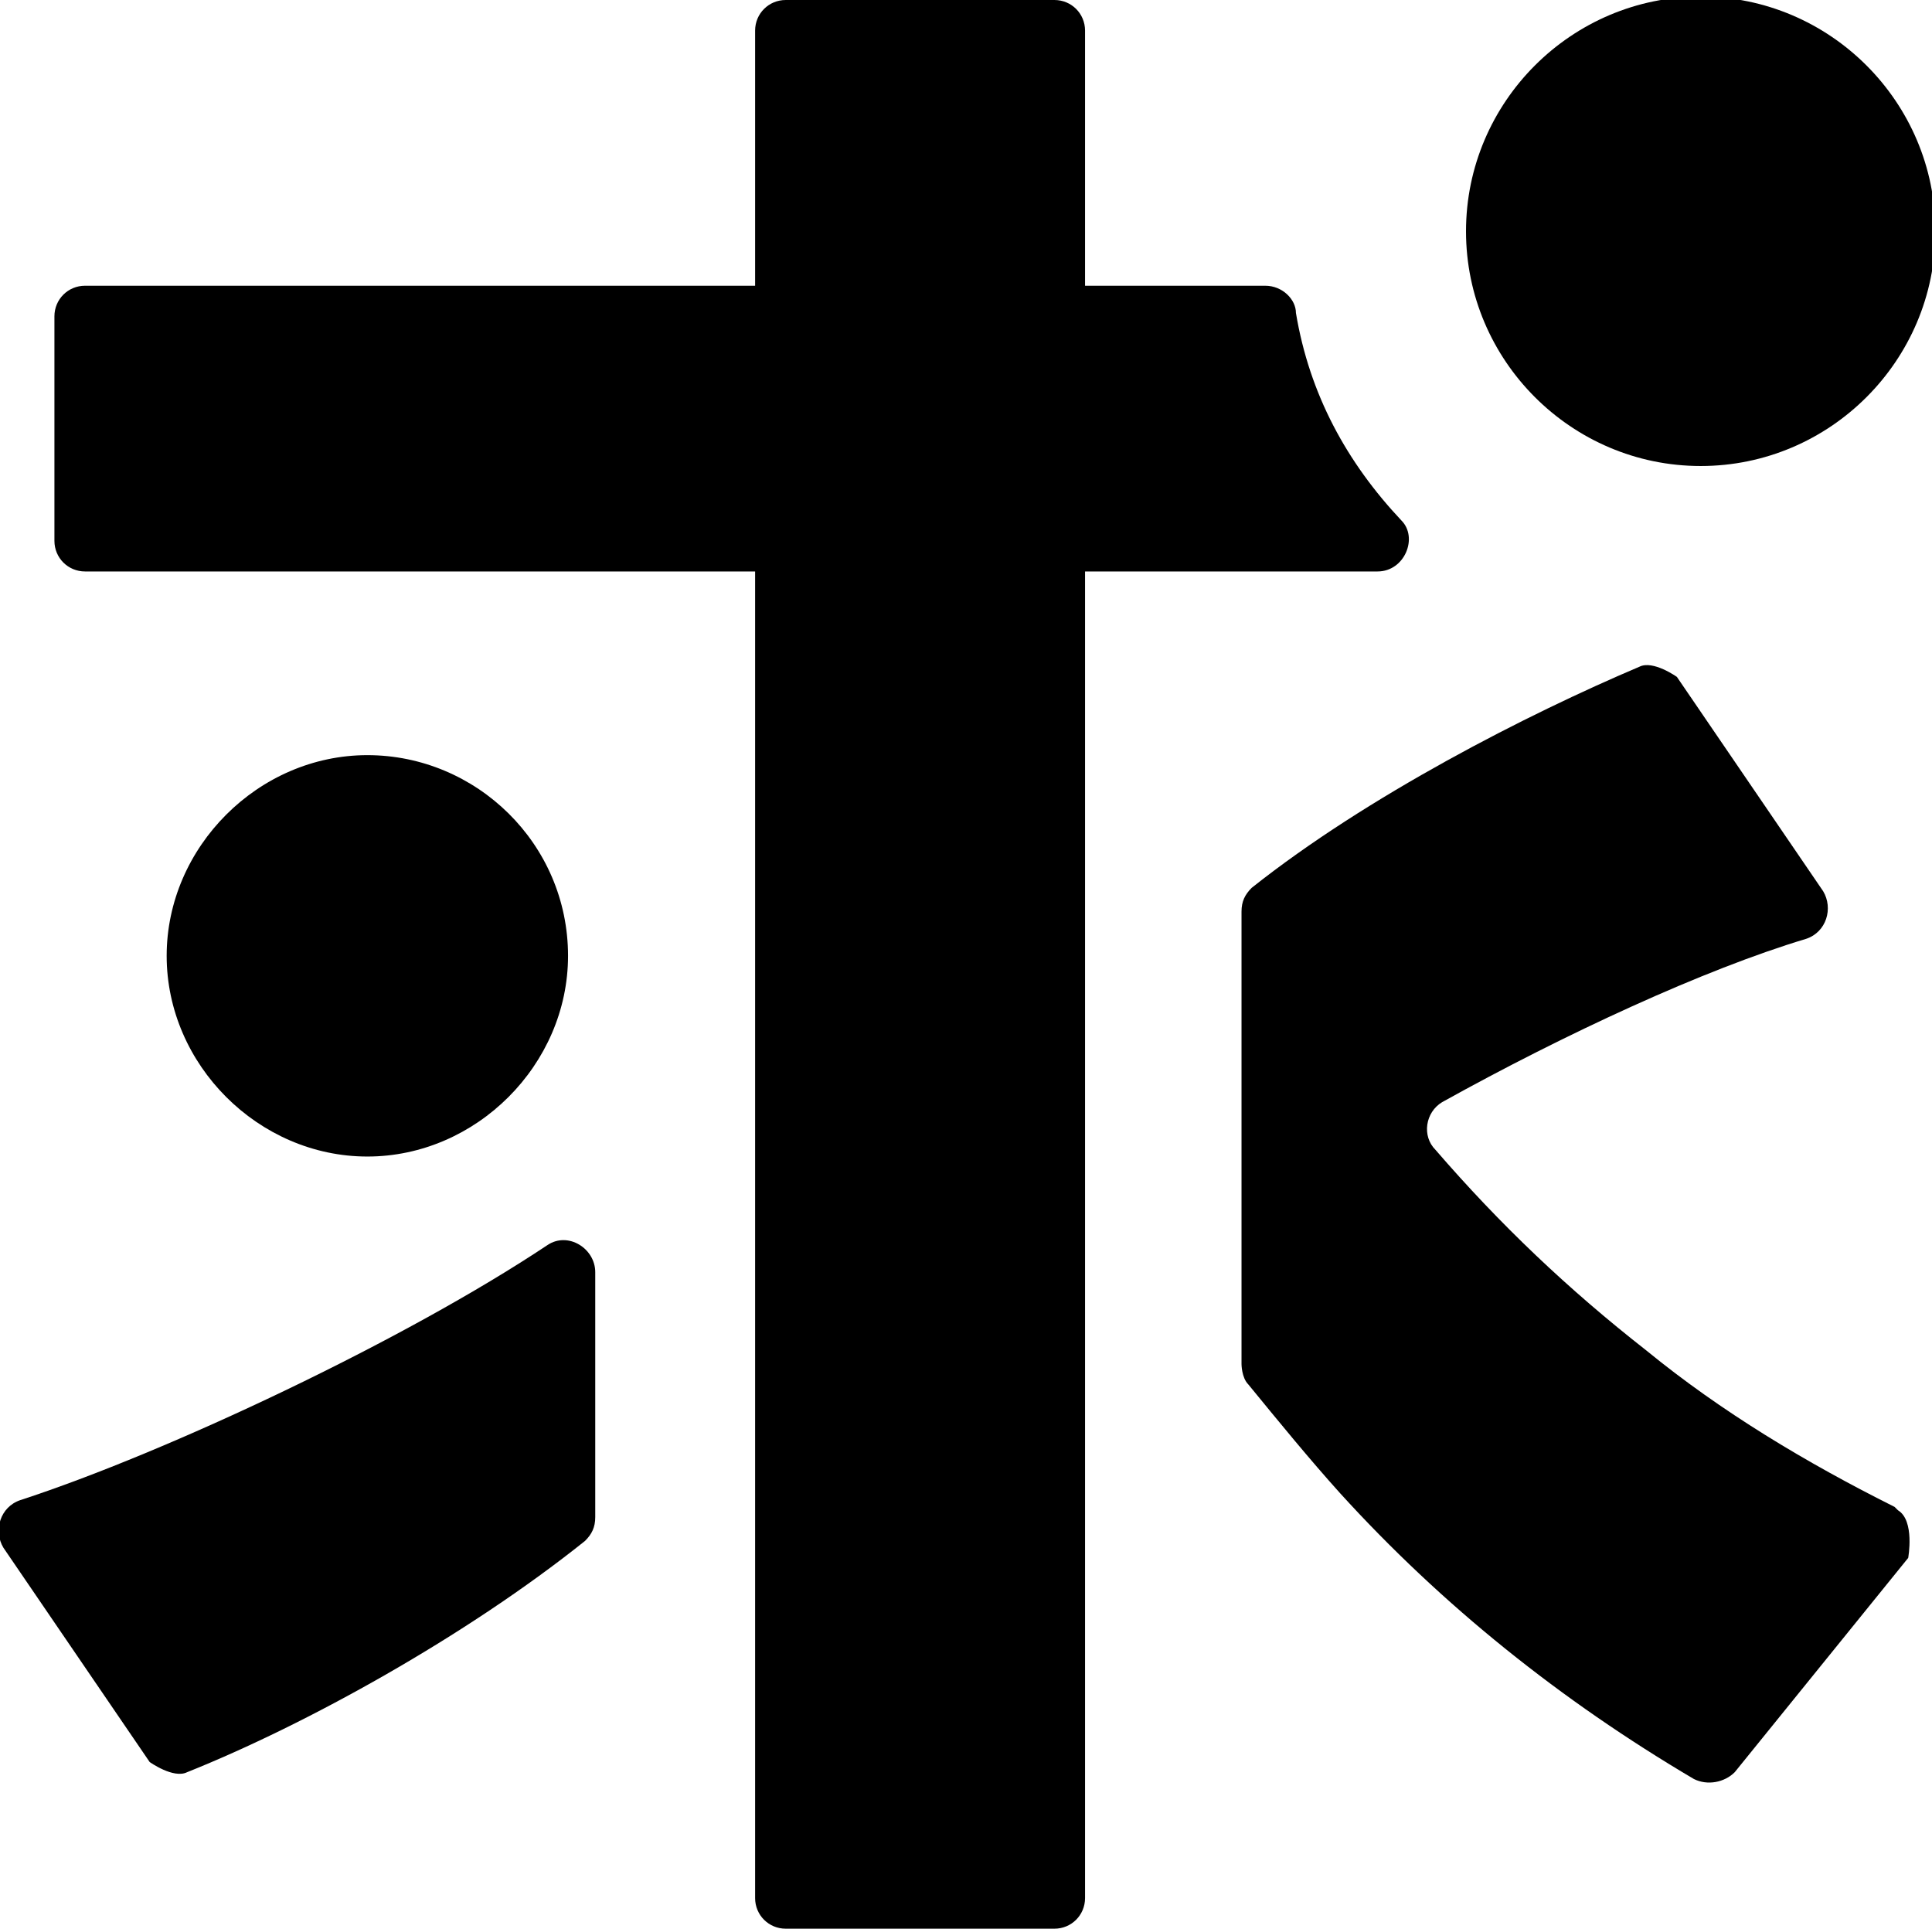 <?xml version="1.0" encoding="UTF-8"?>
<svg id="_レイヤー_2" data-name="レイヤー 2" xmlns="http://www.w3.org/2000/svg" viewBox="0 0 5.68 5.67">
  <g id="_レイヤー_1-2" data-name="レイヤー 1">
    <g>
      <path d="m1.67,2.81c0-.33-.27-.59-.59-.59s-.59.27-.59.59.27.59.59.59.59-.27.59-.59Z"/>
      <path d="m5,1.37c.38,0,.69-.31.69-.69s-.31-.69-.69-.69-.69.31-.69.69.31.69.69.69Z"/>
      <path d="m4.05,1.68c.08,0,.12-.1.07-.15-.16-.17-.27-.37-.31-.61,0-.04-.04-.08-.09-.08h-.53V.09c0-.05-.04-.09-.09-.09h-.79c-.05,0-.09.04-.09.09v.75H.25c-.05,0-.09.04-.09.09v.66c0,.05.04.09.09.09h1.97v3.9c0,.05.04.09.09.09h.79c.05,0,.09-.04.09-.09V1.68h.87Z"/>
      <path d="m5.57,4.43c-.26-.13-.51-.28-.73-.46-.23-.18-.43-.37-.62-.59-.04-.04-.03-.11.02-.14.36-.2.77-.39,1.07-.48.06-.02.08-.09.05-.14l-.43-.63s-.07-.05-.11-.03c-.33.14-.8.38-1.14.65-.02.02-.03.04-.03.07v1.33s0,.04.02.06c.09.11.18.22.27.32.3.33.65.61,1.04.84.04.02.09.01.12-.02l.51-.63s.02-.11-.03-.14Z"/>
      <path d="m1.61,3.66c-.42.28-1.12.61-1.55.75-.06.02-.08.09-.05.14l.43.63s.07.05.11.03c.35-.14.82-.4,1.17-.68.02-.02.03-.04.03-.07v-.72c0-.07-.08-.12-.14-.08Z"/>
    </g>
  </g>
</svg>